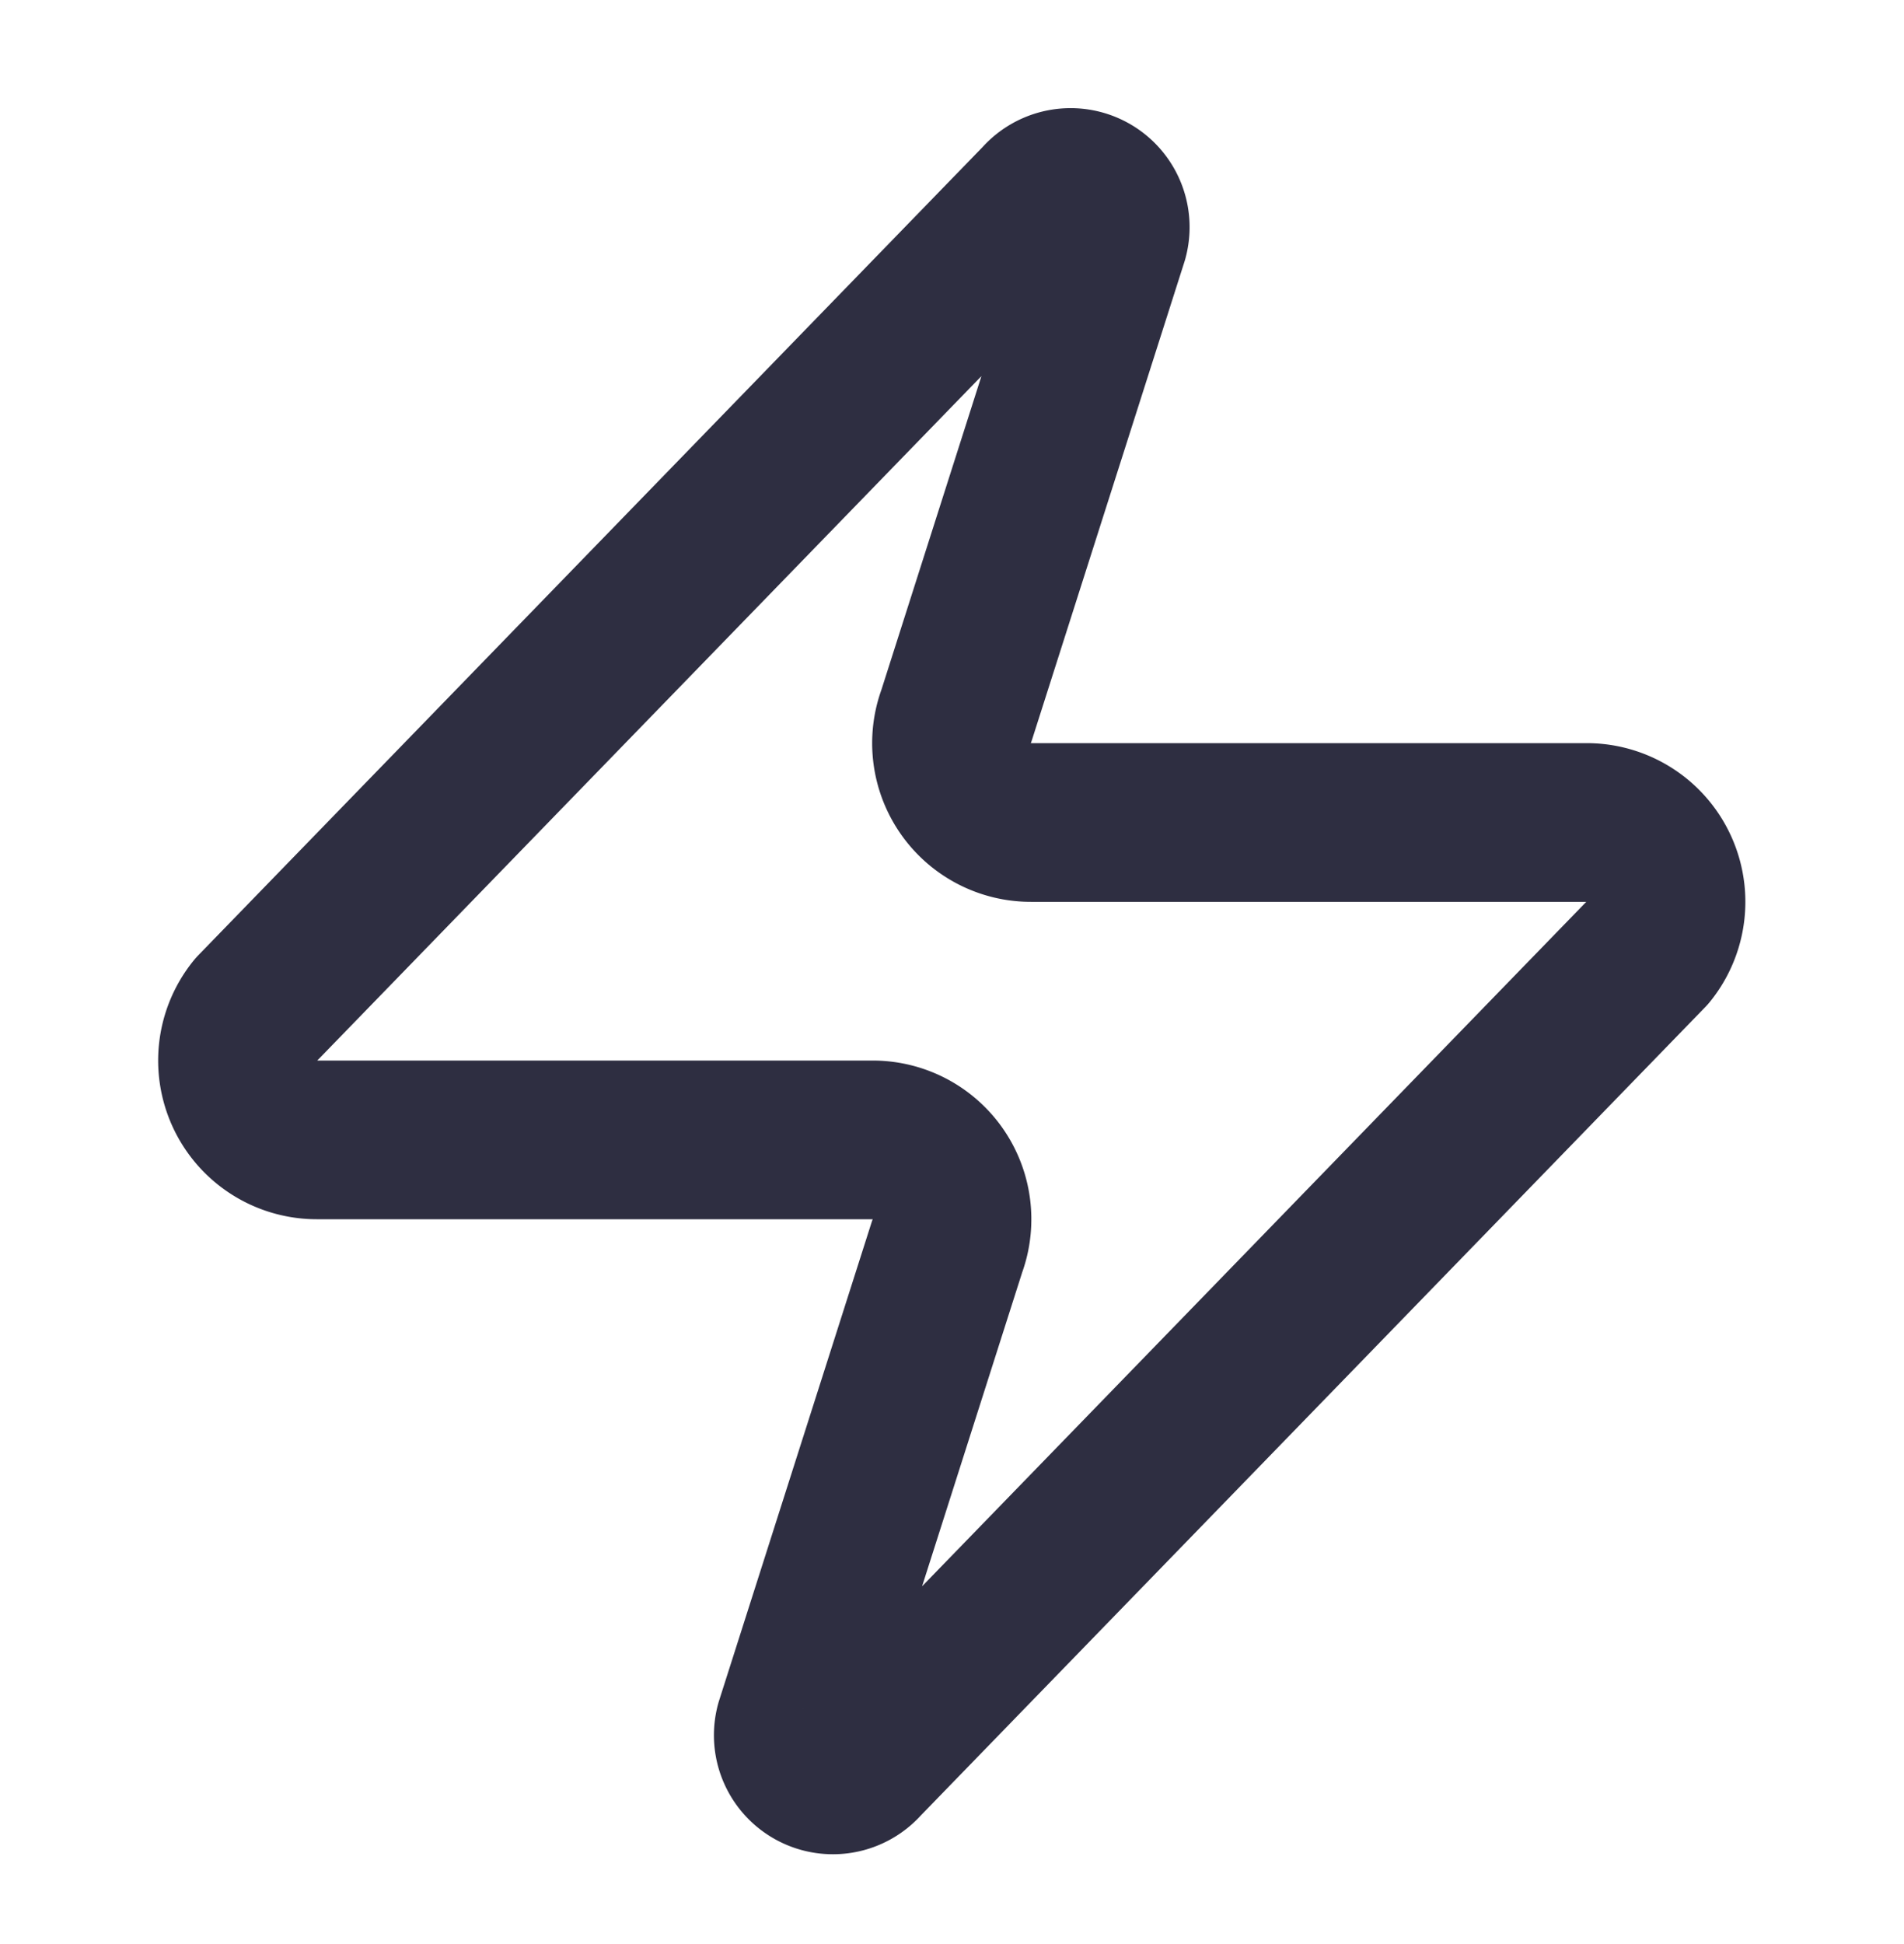 <svg xmlns="http://www.w3.org/2000/svg" width="48" height="49" fill="none"><path stroke="#2E2E41" stroke-linecap="round" stroke-linejoin="round" stroke-width="4" d="M7.994 28.731a2 2 0 0 1-1.56-3.26l19.8-20.4a1 1 0 0 1 1.72.92l-3.84 12.04a2 2 0 0 0 1.88 2.7h14a2 2 0 0 1 1.56 3.26l-19.8 20.4a1 1 0 0 1-1.72-.92l3.84-12.04a2 2 0 0 0-1.88-2.7h-14Z"/></svg>